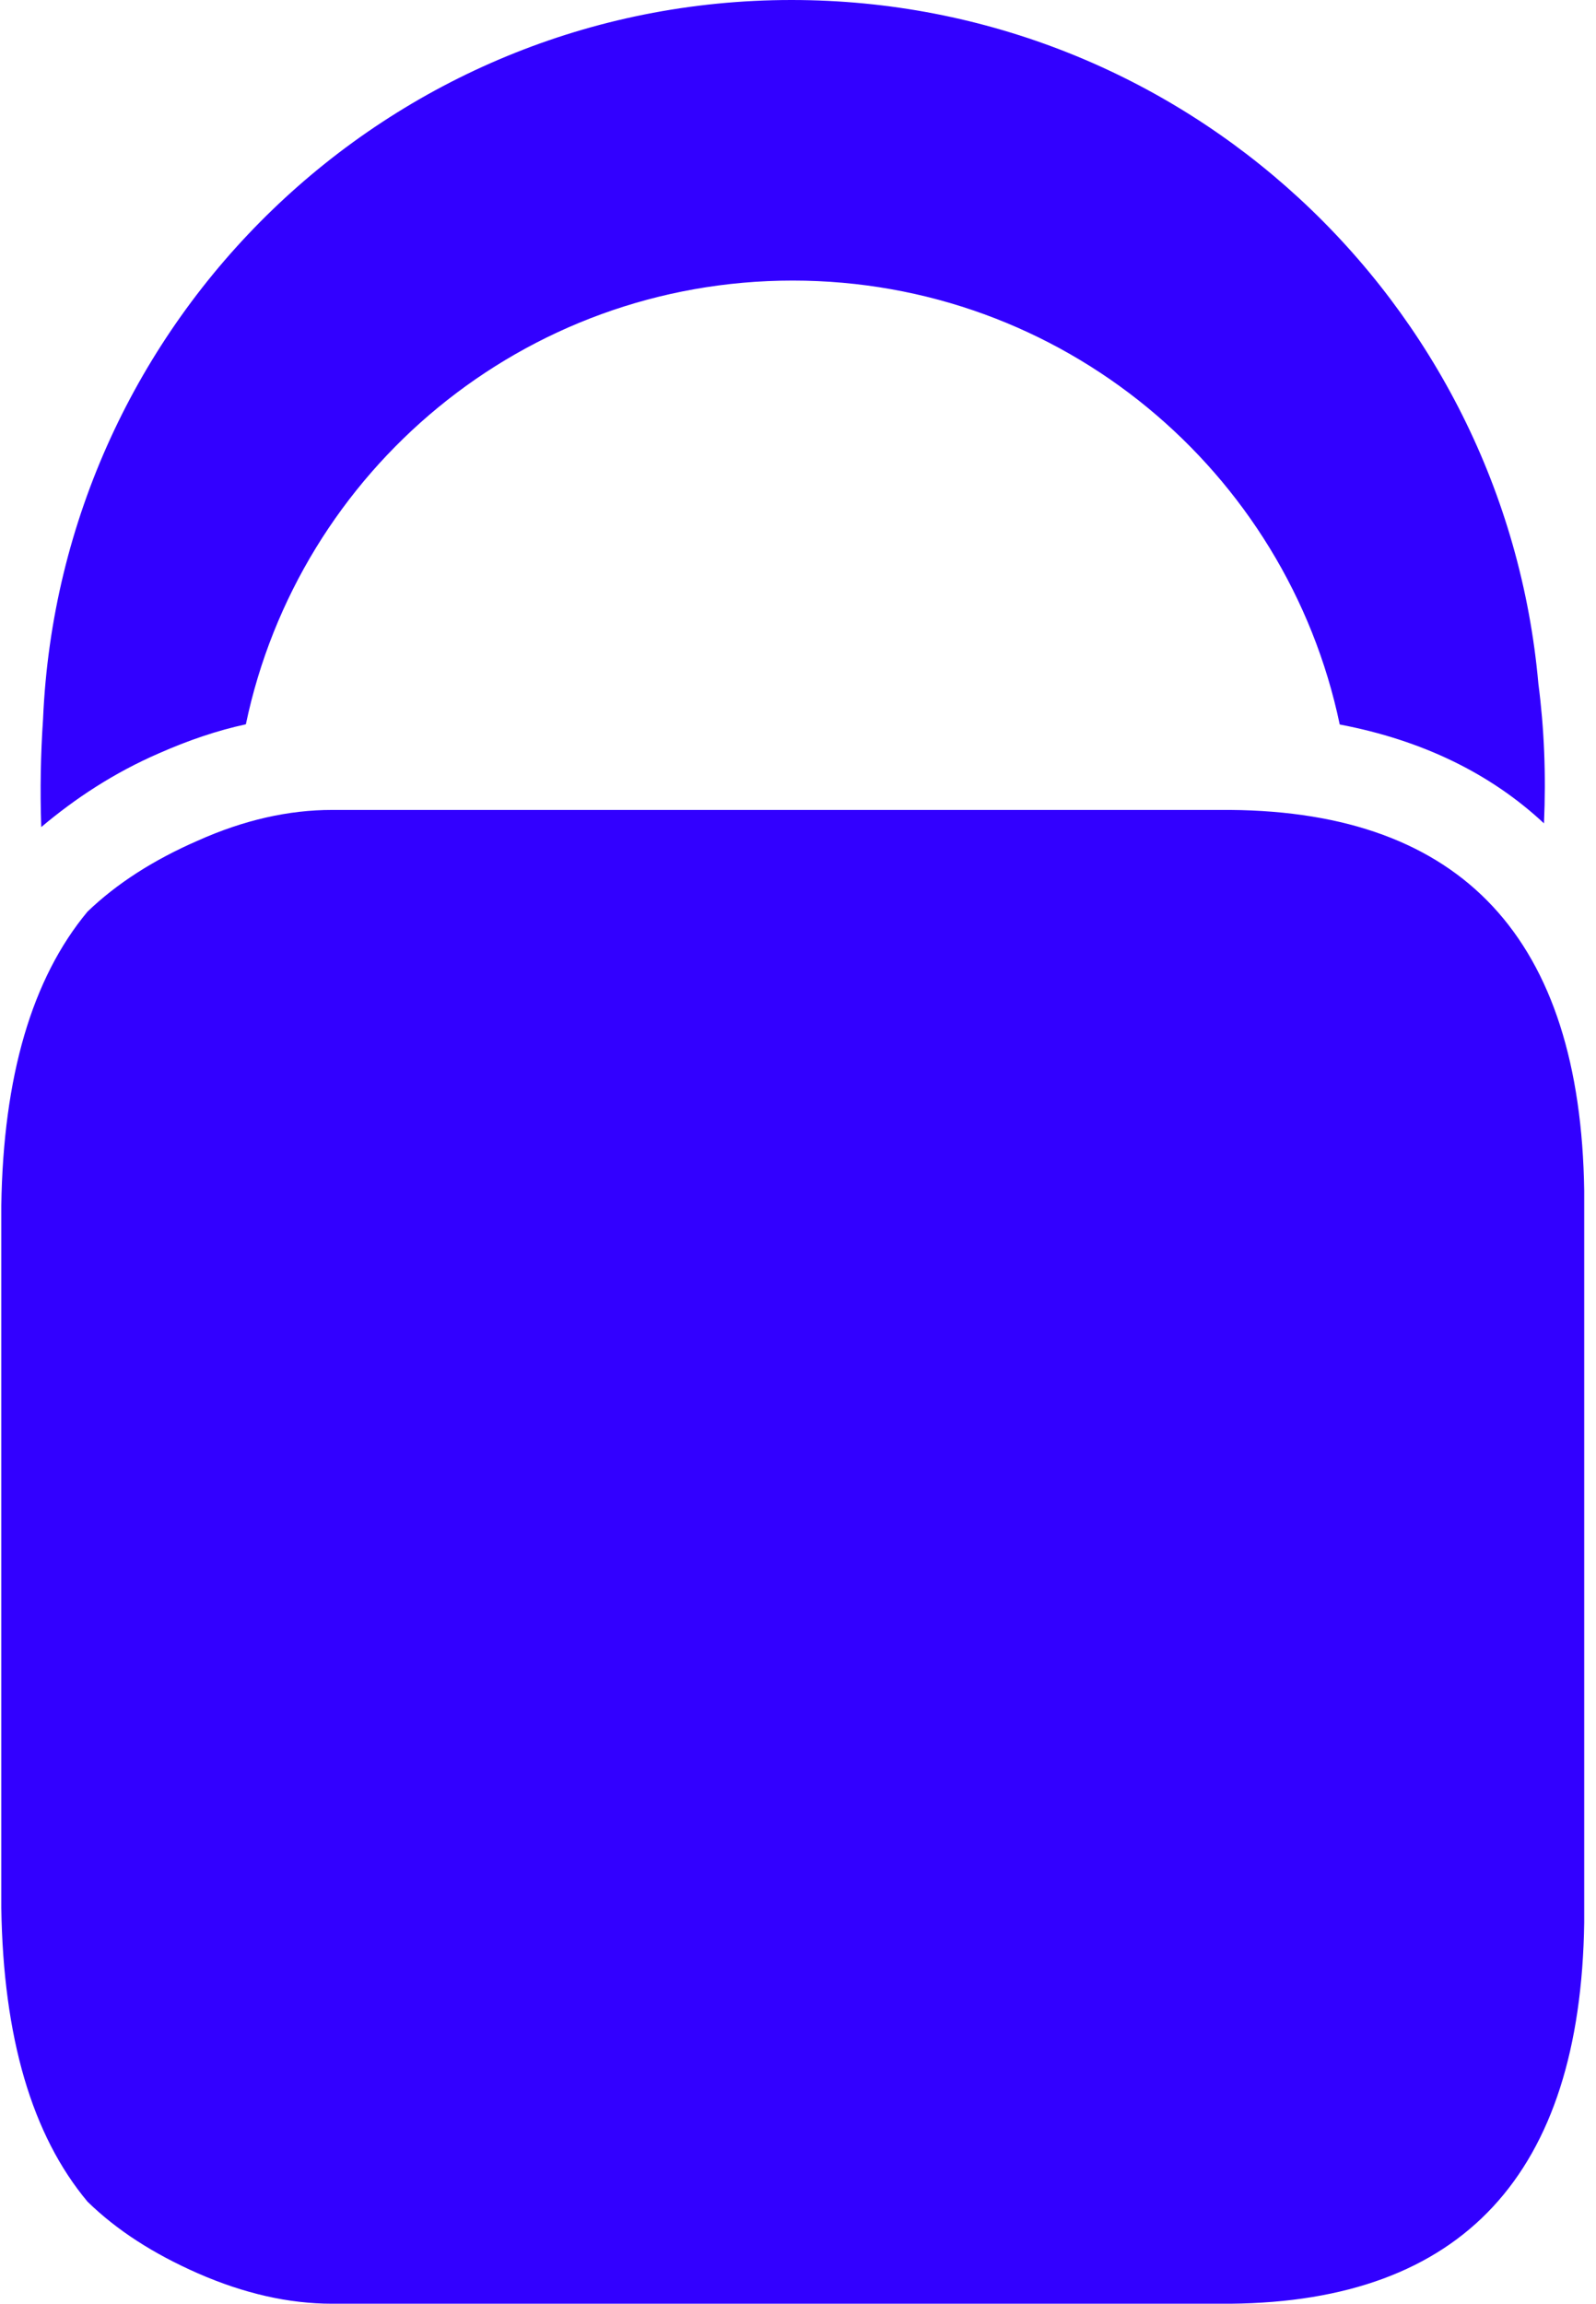 <svg width="122" height="176" viewBox="0 0 122 176" fill="none" xmlns="http://www.w3.org/2000/svg">
<path d="M94.055 61.878H25.375C22.069 61.878 18.645 62.644 15.118 64.224C11.716 65.707 8.927 67.501 6.69 69.646C2.432 74.765 0.25 82.251 0.099 92.102V145.762C0.25 155.634 2.432 163.113 6.69 168.204C8.927 170.384 11.716 172.178 15.118 173.675C18.645 175.221 22.069 176 25.375 176H94.055C111.794 175.841 120.816 166.114 121.099 146.887V90.978C120.816 71.723 111.794 62.03 94.055 61.878Z" fill="#3200FF"/>
<path d="M12.167 57.544C14.376 56.571 16.585 55.812 18.794 55.336C22.852 35.964 40.019 21.435 60.595 21.435C81.185 21.435 98.358 35.985 102.41 55.35C108.726 56.551 113.951 59.103 118.023 62.904C118.189 59.186 118.037 55.605 117.595 52.232C114.993 22.967 90.441 0 60.505 0C29.686 0 4.595 24.415 3.291 54.936C3.111 57.572 3.056 60.317 3.153 63.187C5.741 61.007 8.695 59.048 12.167 57.544Z" fill="#3200FF"/>
</svg>
